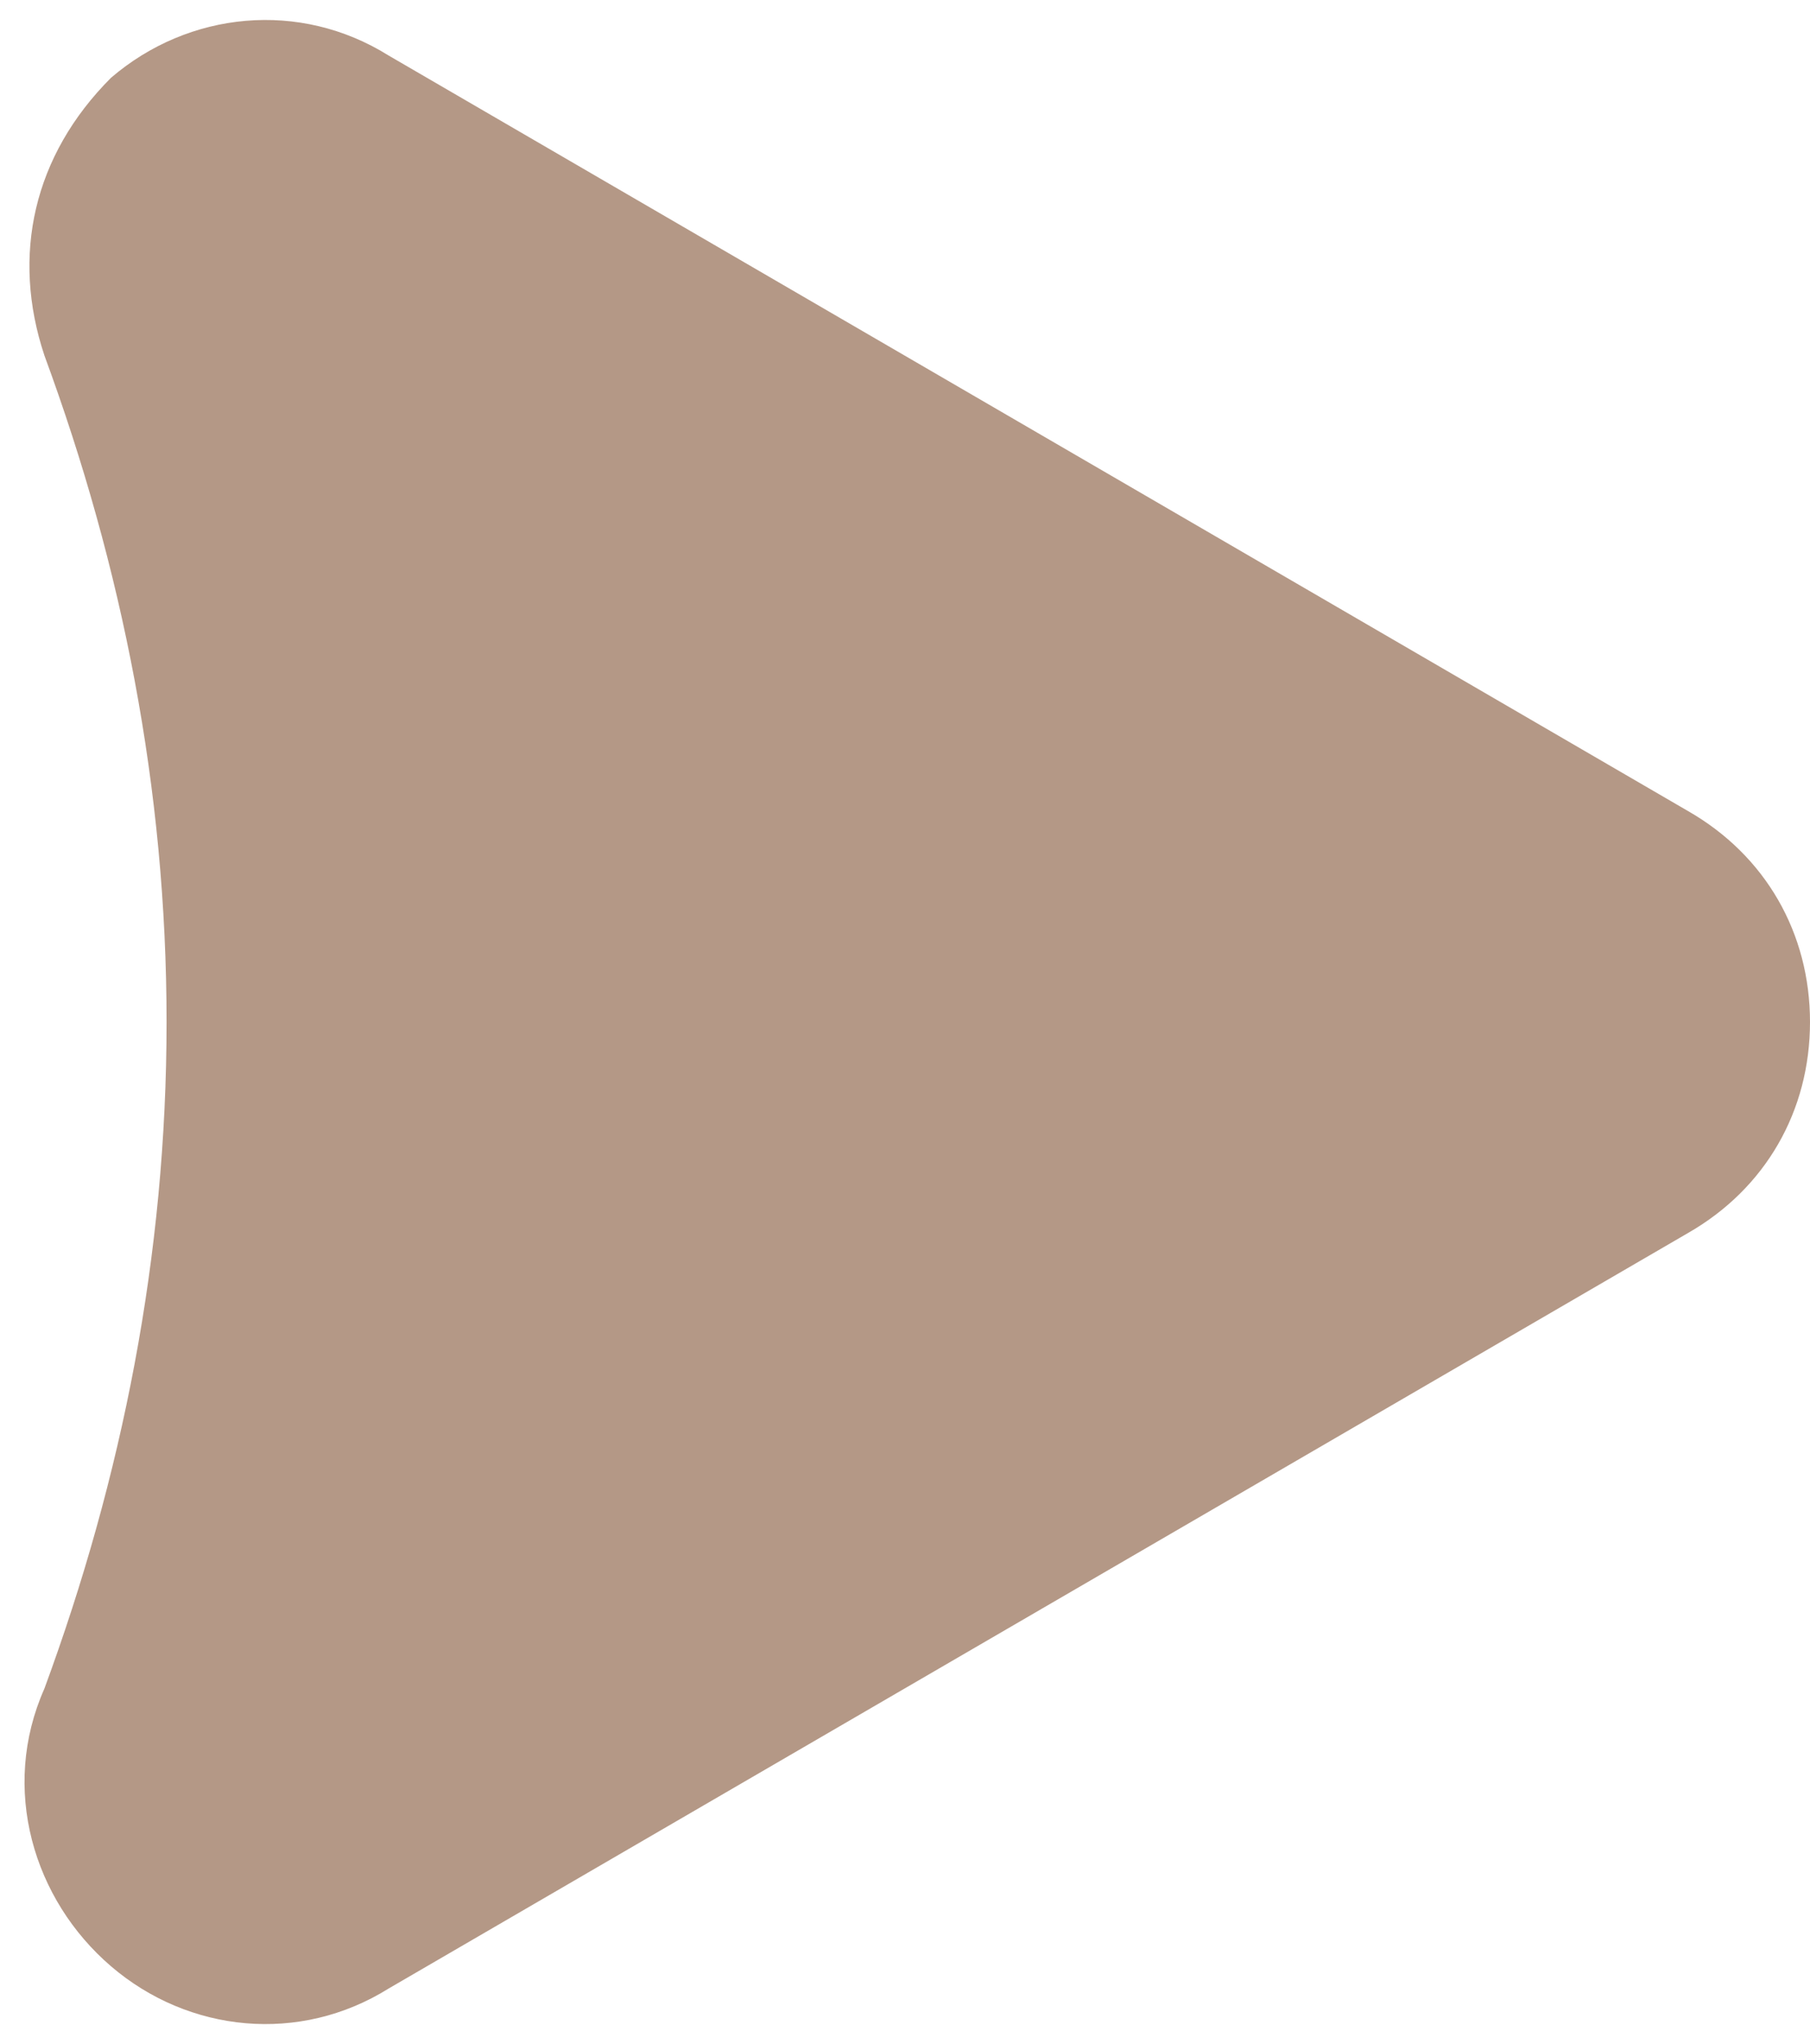 <?xml version="1.0" encoding="UTF-8" standalone="no"?><svg xmlns="http://www.w3.org/2000/svg" xmlns:xlink="http://www.w3.org/1999/xlink" clip-rule="evenodd" fill="#000000" fill-rule="evenodd" height="184" image-rendering="optimizeQuality" preserveAspectRatio="xMidYMid meet" shape-rendering="geometricPrecision" text-rendering="geometricPrecision" version="1" viewBox="-1.0 -2.0 163.0 184.0" width="163" zoomAndPan="magnify"><g id="change1_1"><path d="M151 109l-117 68c-8,5 -18,4 -25,-2 -7,-6 -10,-16 -6,-25 7,-19 11,-39 11,-60 0,-21 -4,-41 -11,-60 -3,-9 -1,-18 6,-25 7,-6 17,-7 25,-2l117 68c7,4 11,11 11,19 0,8 -4,15 -11,19z" fill="#b49886"/></g></svg>